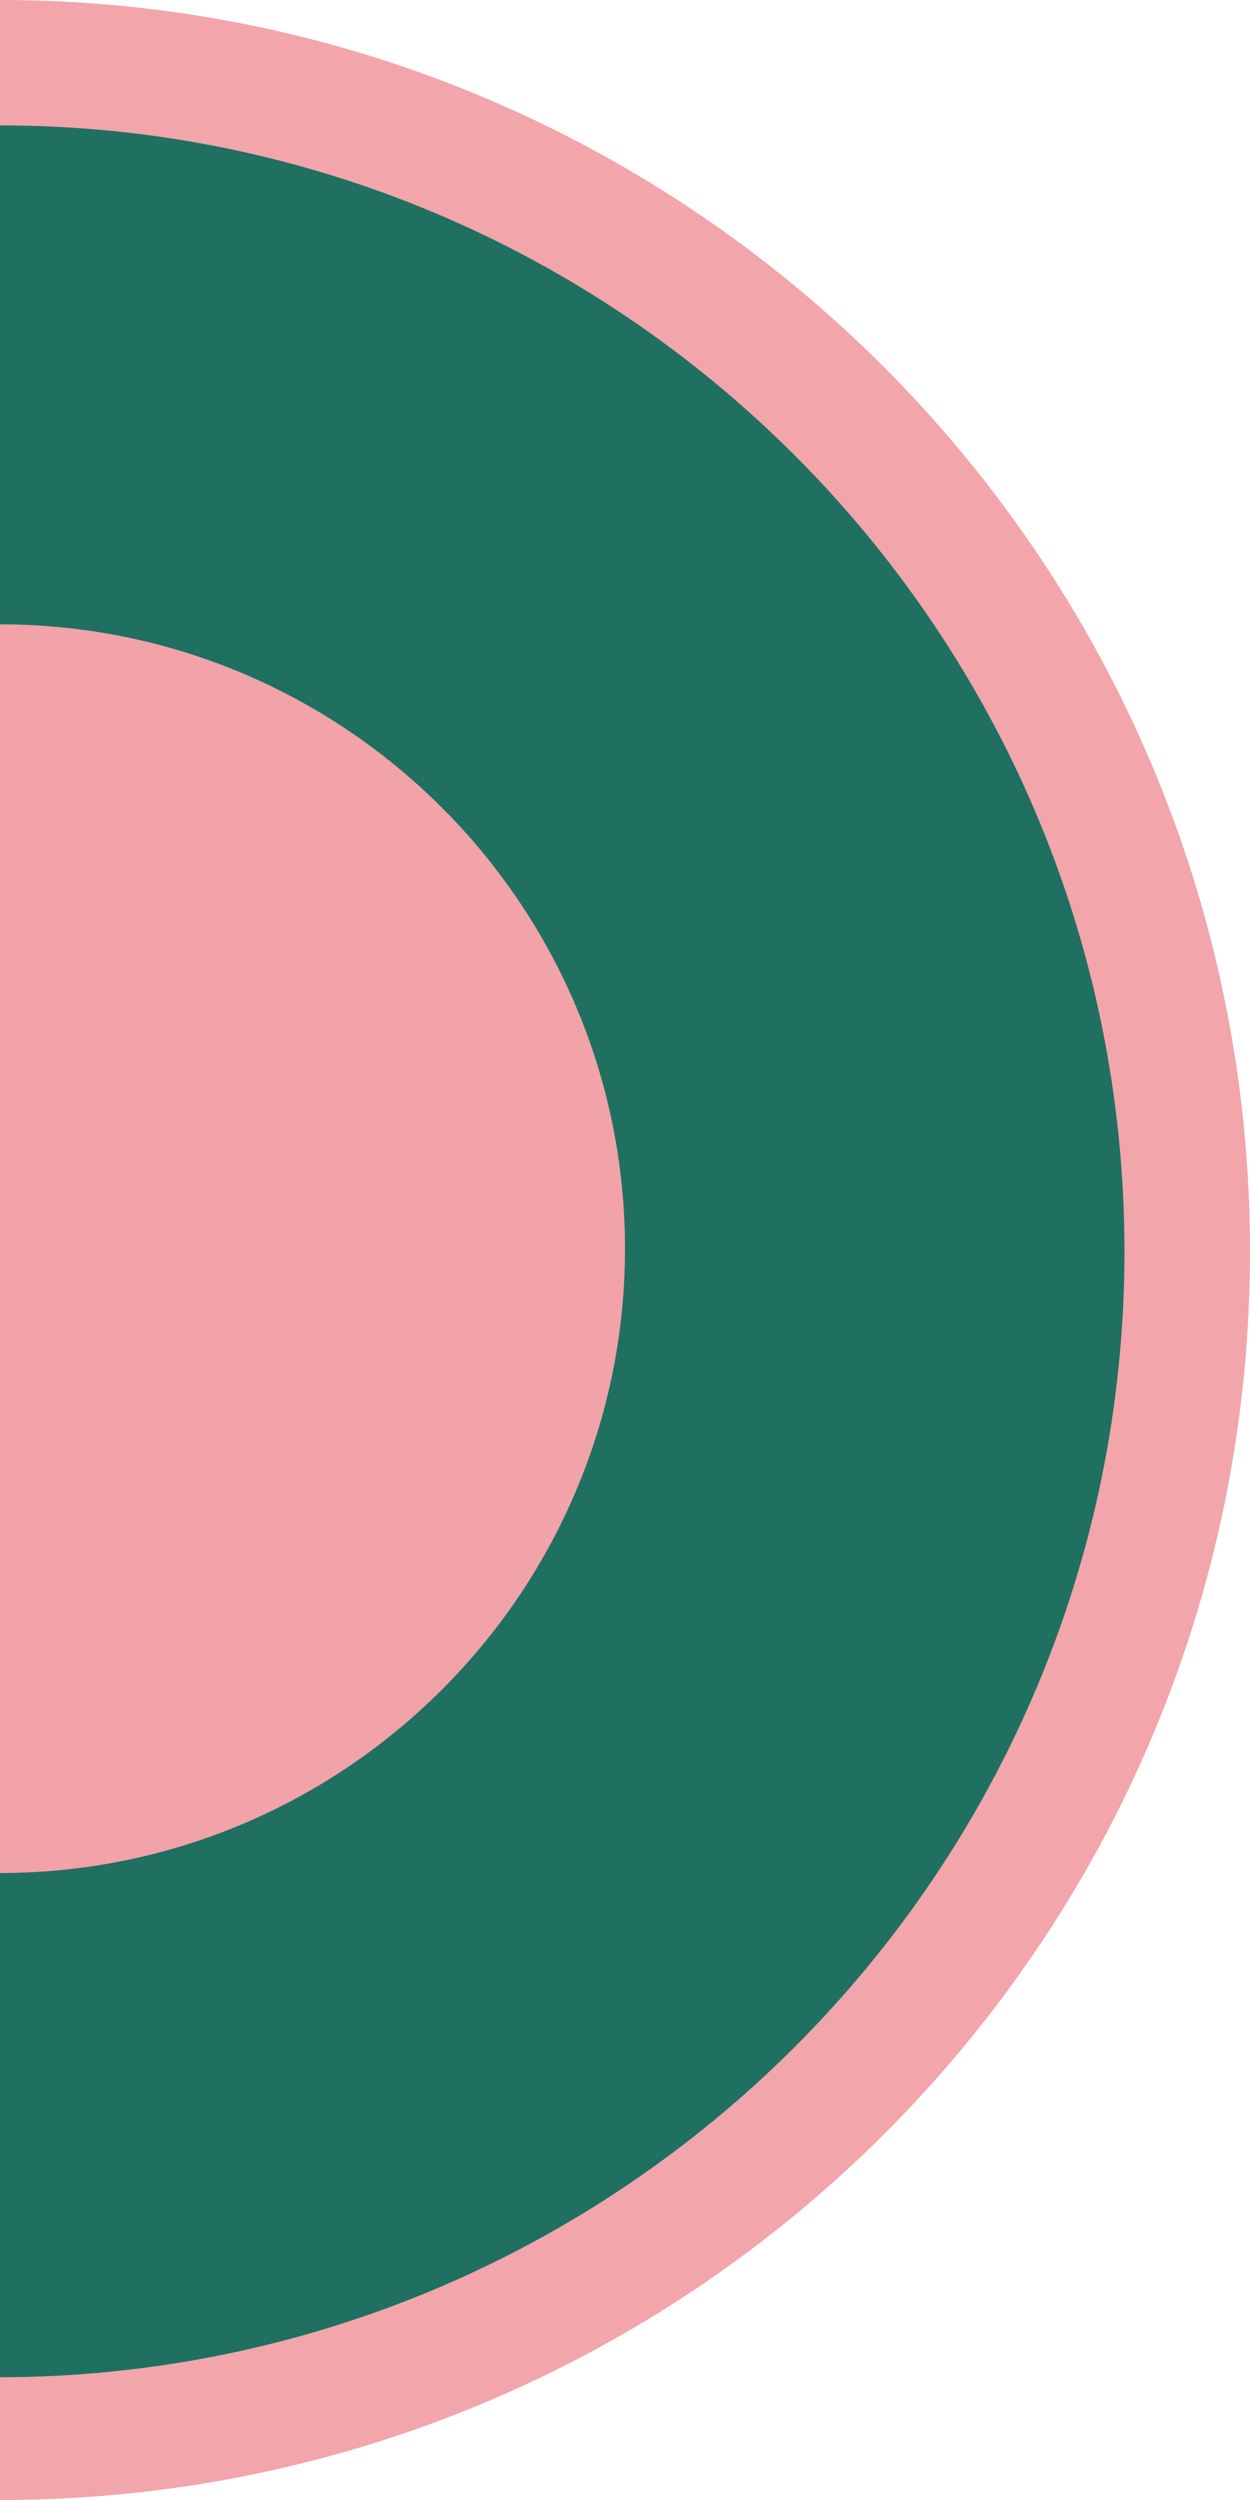 <?xml version="1.0" encoding="UTF-8"?> <svg xmlns="http://www.w3.org/2000/svg" width="179" height="358" viewBox="0 0 179 358" fill="none"> <g clip-path="url(#clip0_2751_19471)"> <path d="M7.79773e-07 1.48689e-05C98.68 2.34957e-05 179 80.235 179 179.191C179 278.147 98.68 358 -3.05176e-05 358L7.79773e-07 1.48689e-05Z" fill="#F2A5AB"></path> <path d="M-6.33617e-05 17.958C88.735 17.958 161.023 90.17 161.023 179.192C161.023 268.214 88.735 340.426 -0.383 340.426L-0.383 17.958L-6.33617e-05 17.958Z" fill="#1F7061"></path> <path d="M3.73185e-07 89.406C49.34 89.406 89.5 129.523 89.5 178.81C89.5 228.097 49.34 268.215 -1.52588e-05 268.215L3.73185e-07 89.406Z" fill="#F2A2A9"></path> </g> <defs> <clipPath id="clip0_2751_19471"> <rect width="179" height="358" fill="white" transform="translate(179 358) rotate(-180)"></rect> </clipPath> </defs> </svg> 